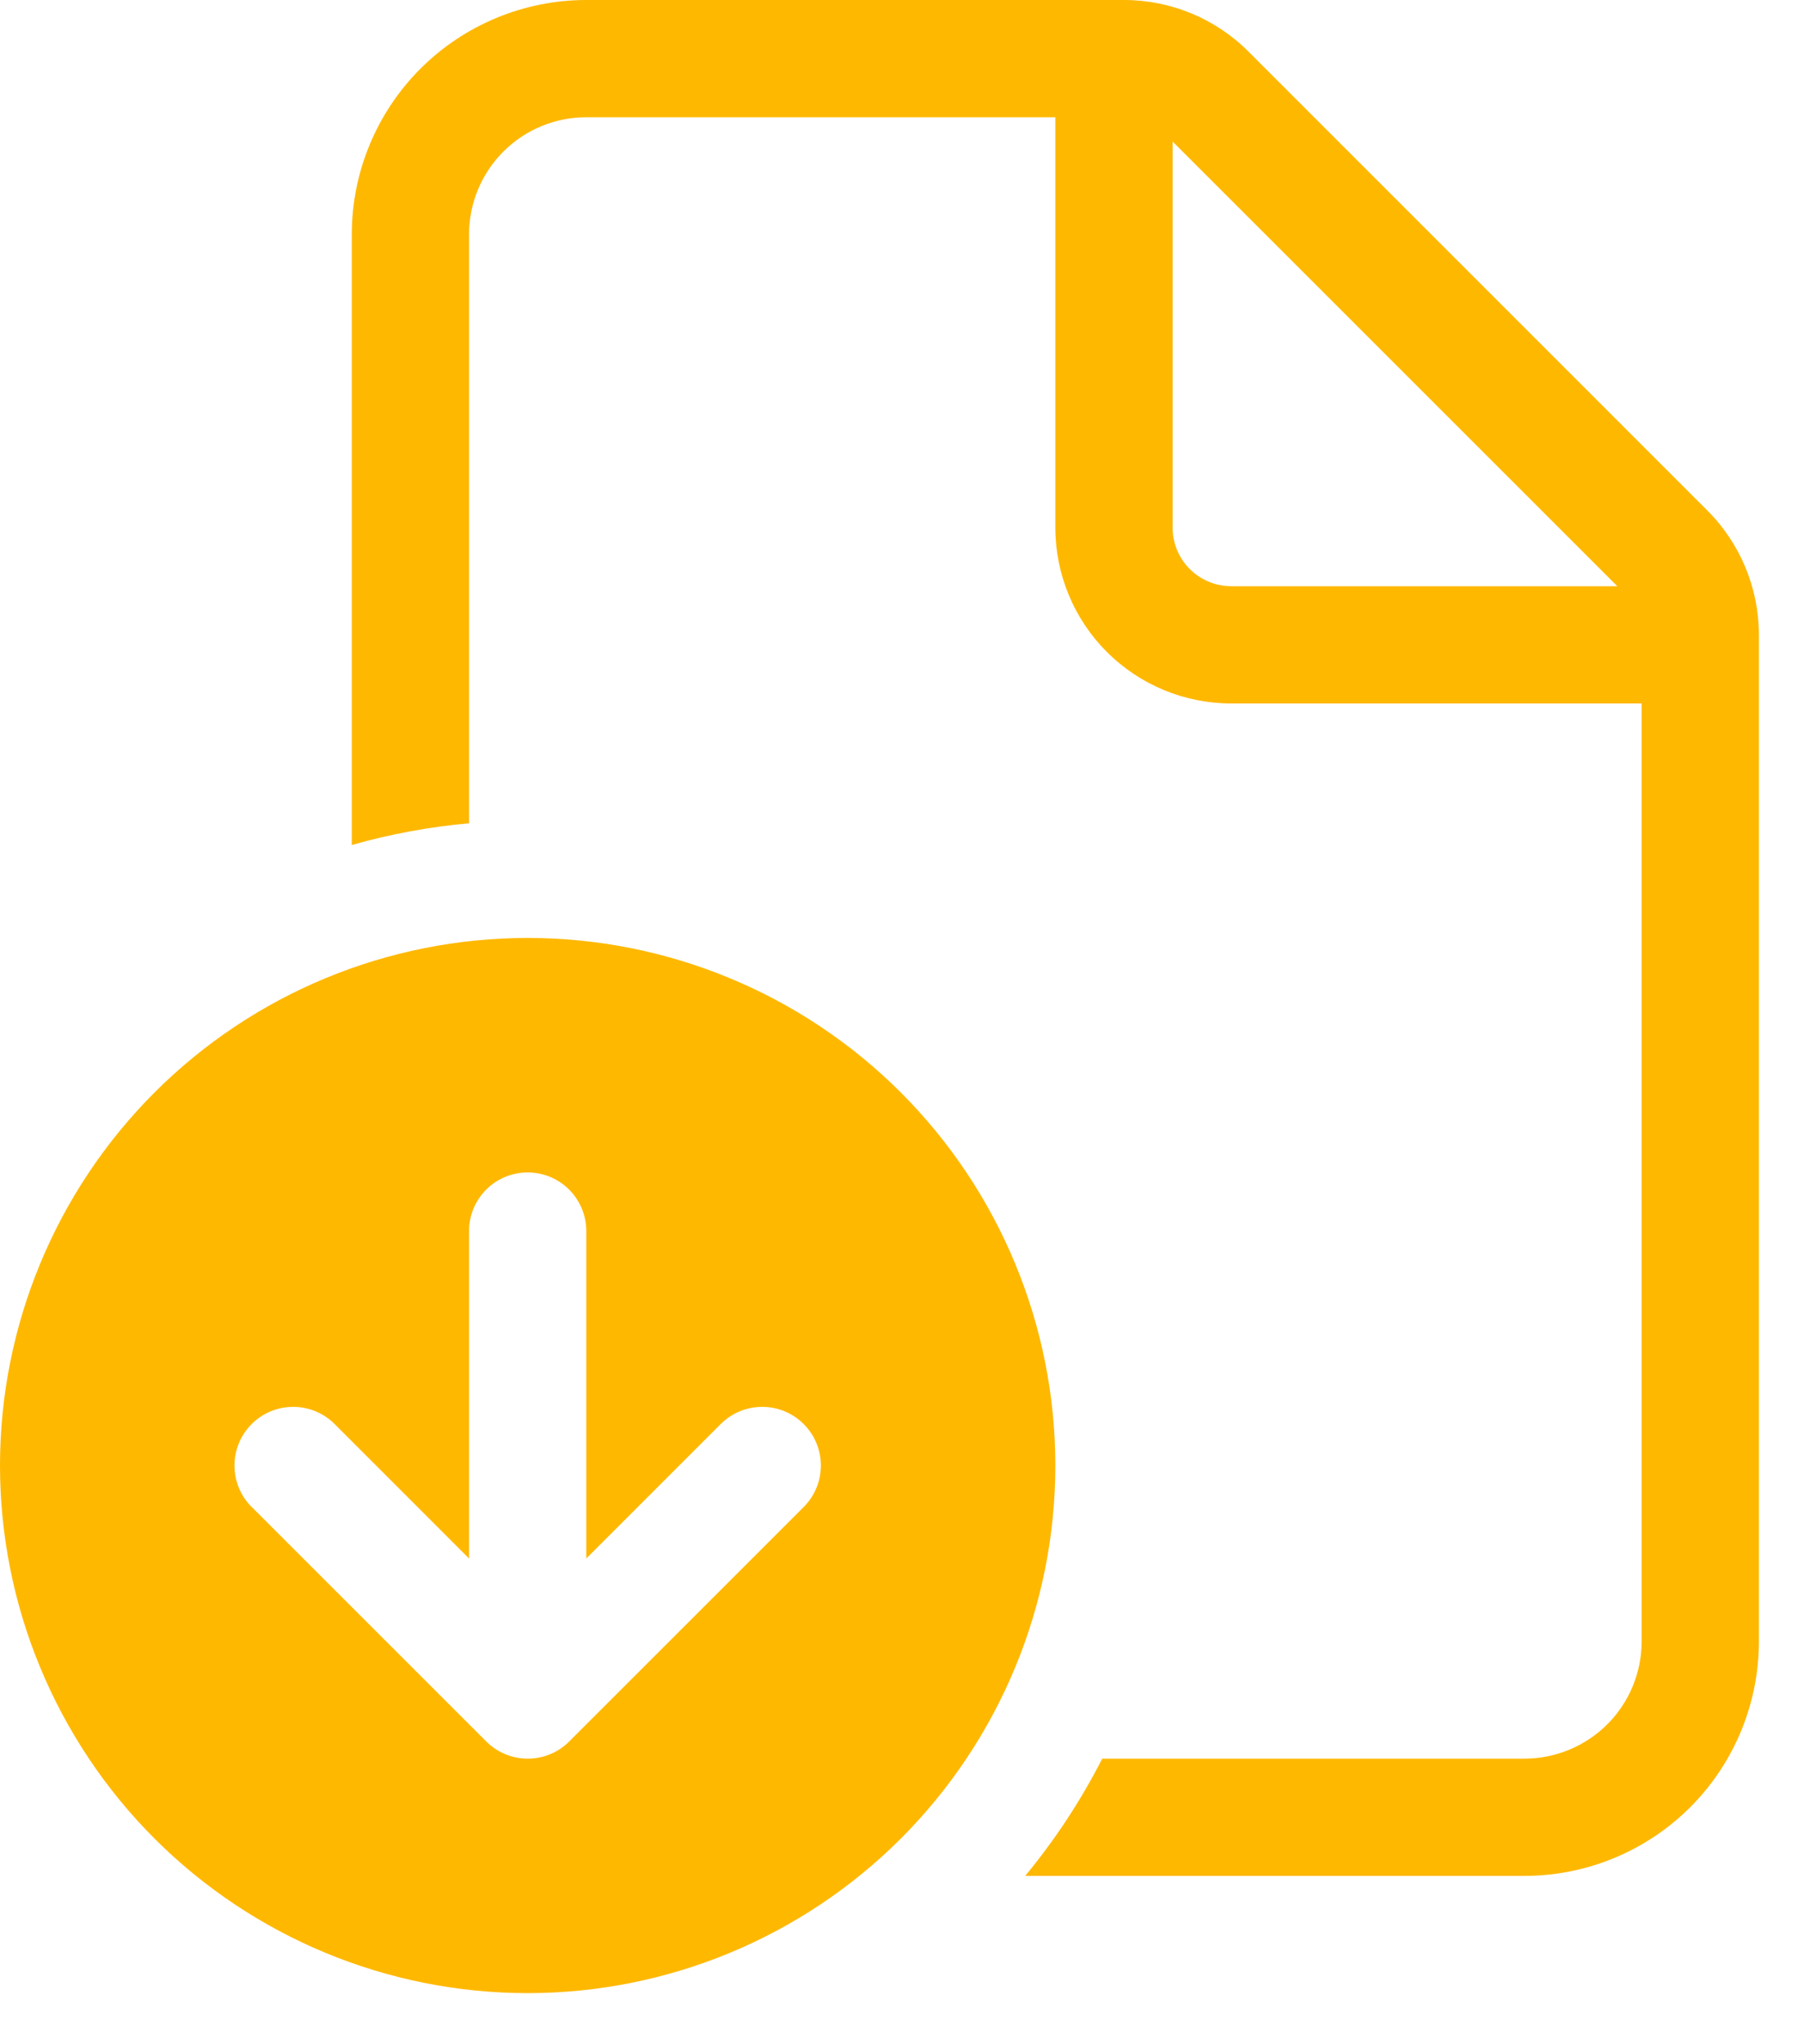 <?xml version="1.0" encoding="UTF-8"?> <svg xmlns="http://www.w3.org/2000/svg" width="30" height="34" viewBox="0 0 30 34" fill="none"> <path d="M9.75 0C8.716 0 7.724 0.411 6.992 1.142C6.261 1.874 5.85 2.866 5.85 3.9V14.054C6.487 13.873 7.14 13.752 7.8 13.693V3.9C7.8 3.383 8.005 2.887 8.371 2.521C8.737 2.155 9.233 1.95 9.75 1.95H17.55V8.775C17.55 9.551 17.858 10.295 18.407 10.843C18.955 11.392 19.699 11.7 20.475 11.7H27.3V27.3C27.3 27.817 27.095 28.313 26.729 28.679C26.363 29.044 25.867 29.25 25.35 29.25H18.33C17.975 29.945 17.546 30.598 17.049 31.2H25.35C26.384 31.2 27.376 30.789 28.108 30.058C28.839 29.326 29.25 28.334 29.25 27.3V10.557C29.249 9.782 28.941 9.038 28.392 8.49L20.76 0.856C20.211 0.308 19.468 0 18.693 0H9.75ZM26.896 9.75H20.475C20.216 9.75 19.968 9.647 19.785 9.464C19.603 9.282 19.5 9.034 19.5 8.775V2.354L26.896 9.75ZM8.775 33.15C11.102 33.15 13.334 32.225 14.98 30.58C16.625 28.934 17.55 26.702 17.55 24.375C17.55 22.048 16.625 19.816 14.98 18.17C13.334 16.524 11.102 15.6 8.775 15.6C6.448 15.6 4.216 16.524 2.57 18.17C0.925 19.816 0 22.048 0 24.375C0 26.702 0.925 28.934 2.57 30.58C4.216 32.225 6.448 33.15 8.775 33.15ZM4.185 25.065C4.002 24.882 3.899 24.634 3.899 24.375C3.899 24.116 4.002 23.868 4.185 23.685C4.368 23.502 4.616 23.399 4.875 23.399C5.134 23.399 5.382 23.502 5.565 23.685L7.8 25.921V20.475C7.8 20.216 7.903 19.968 8.086 19.785C8.268 19.603 8.516 19.5 8.775 19.5C9.034 19.5 9.282 19.603 9.464 19.785C9.647 19.968 9.75 20.216 9.75 20.475V25.921L11.985 23.685C12.168 23.502 12.416 23.399 12.675 23.399C12.934 23.399 13.182 23.502 13.365 23.685C13.548 23.868 13.651 24.116 13.651 24.375C13.651 24.634 13.548 24.882 13.365 25.065L9.465 28.965C9.284 29.147 9.038 29.249 8.781 29.25H8.769C8.515 29.248 8.272 29.148 8.091 28.969L8.085 28.963L4.185 25.063V25.065Z" fill="#FFB800"></path> </svg> 